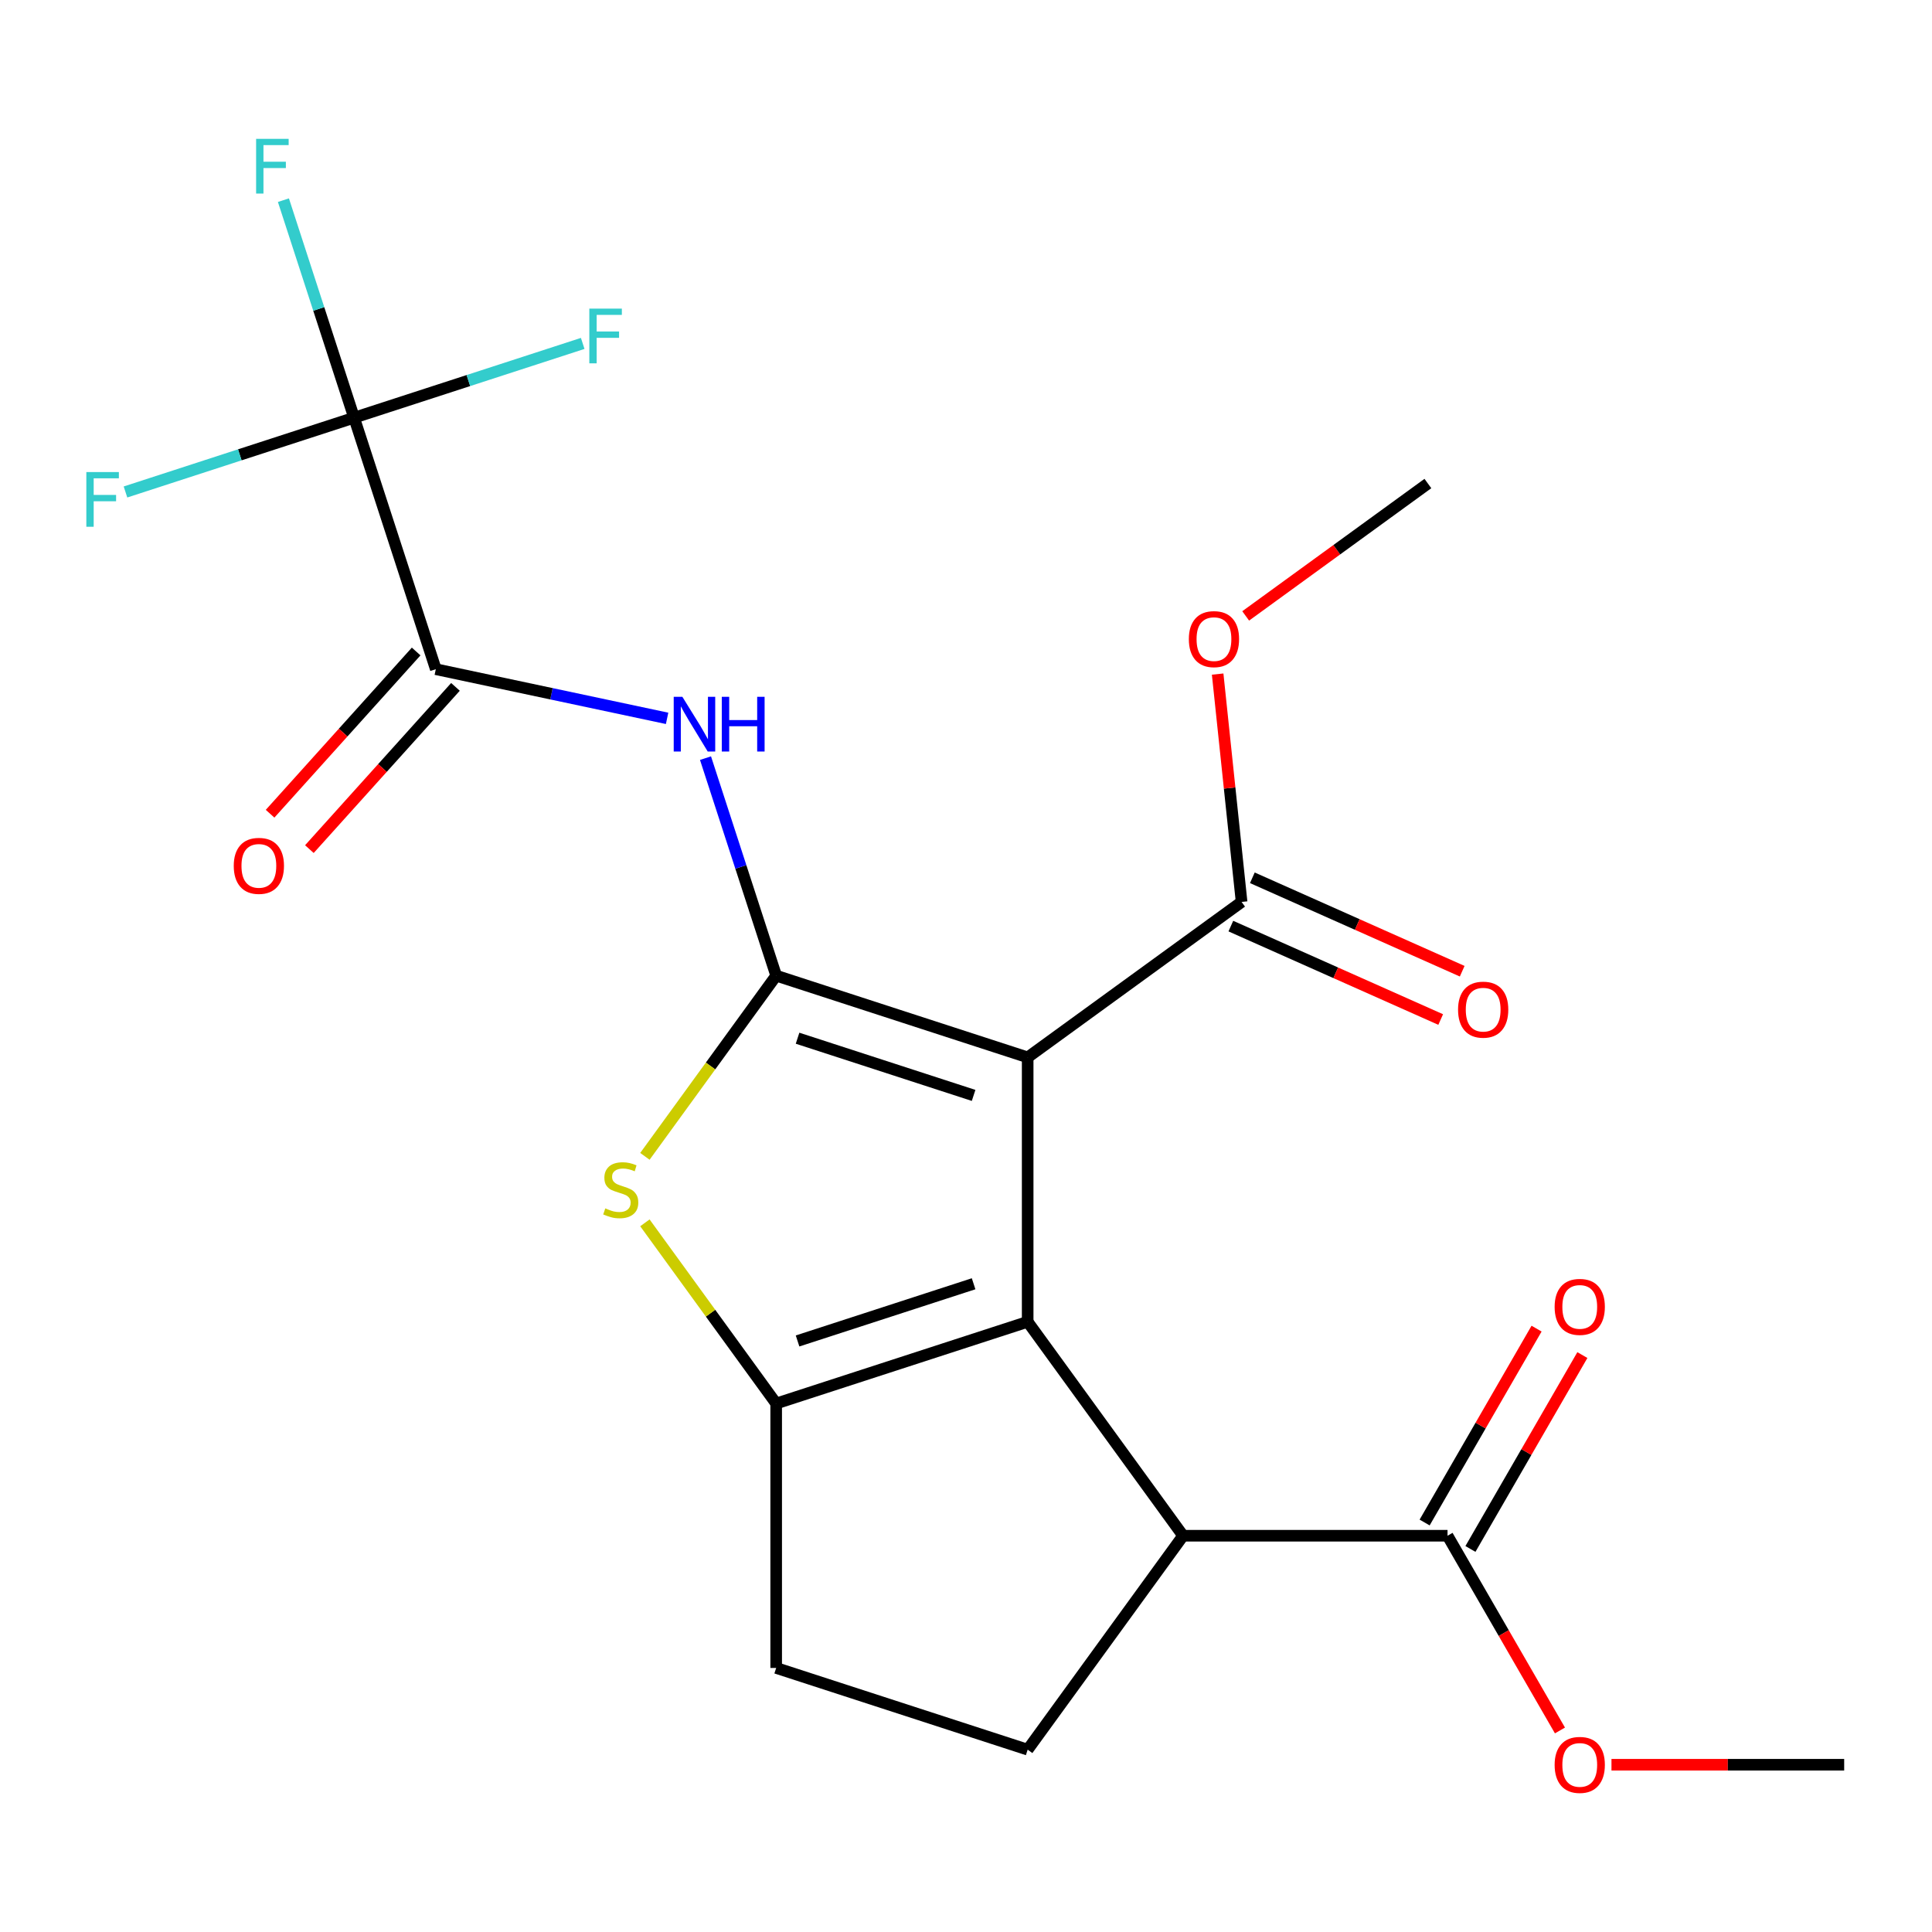 <?xml version='1.0' encoding='iso-8859-1'?>
<svg version='1.1' baseProfile='full'
              xmlns='http://www.w3.org/2000/svg'
                      xmlns:rdkit='http://www.rdkit.org/xml'
                      xmlns:xlink='http://www.w3.org/1999/xlink'
                  xml:space='preserve'
width='1000px' height='1000px' viewBox='0 0 1000 1000'>
<!-- END OF HEADER -->
<rect style='opacity:1.0;fill:#FFFFFF;stroke:none' width='1000' height='1000' x='0' y='0'> </rect>
<path class='bond-0' d='M 531.92,547.293 L 401.749,504.998' style='fill:none;fill-rule:evenodd;stroke:#000000;stroke-width:6px;stroke-linecap:butt;stroke-linejoin:miter;stroke-opacity:1' />
<path class='bond-0' d='M 503.936,566.983 L 412.816,537.377' style='fill:none;fill-rule:evenodd;stroke:#000000;stroke-width:6px;stroke-linecap:butt;stroke-linejoin:miter;stroke-opacity:1' />
<path class='bond-1' d='M 531.92,547.293 L 531.92,684.163' style='fill:none;fill-rule:evenodd;stroke:#000000;stroke-width:6px;stroke-linecap:butt;stroke-linejoin:miter;stroke-opacity:1' />
<path class='bond-8' d='M 531.92,547.293 L 642.65,466.843' style='fill:none;fill-rule:evenodd;stroke:#000000;stroke-width:6px;stroke-linecap:butt;stroke-linejoin:miter;stroke-opacity:1' />
<path class='bond-3' d='M 401.749,504.998 L 367.775,551.76' style='fill:none;fill-rule:evenodd;stroke:#000000;stroke-width:6px;stroke-linecap:butt;stroke-linejoin:miter;stroke-opacity:1' />
<path class='bond-3' d='M 367.775,551.76 L 333.801,598.521' style='fill:none;fill-rule:evenodd;stroke:#CCCC00;stroke-width:6px;stroke-linecap:butt;stroke-linejoin:miter;stroke-opacity:1' />
<path class='bond-4' d='M 401.749,504.998 L 383.458,448.704' style='fill:none;fill-rule:evenodd;stroke:#000000;stroke-width:6px;stroke-linecap:butt;stroke-linejoin:miter;stroke-opacity:1' />
<path class='bond-4' d='M 383.458,448.704 L 365.167,392.409' style='fill:none;fill-rule:evenodd;stroke:#0000FF;stroke-width:6px;stroke-linecap:butt;stroke-linejoin:miter;stroke-opacity:1' />
<path class='bond-2' d='M 531.92,684.163 L 401.749,726.459' style='fill:none;fill-rule:evenodd;stroke:#000000;stroke-width:6px;stroke-linecap:butt;stroke-linejoin:miter;stroke-opacity:1' />
<path class='bond-2' d='M 503.936,664.474 L 412.816,694.08' style='fill:none;fill-rule:evenodd;stroke:#000000;stroke-width:6px;stroke-linecap:butt;stroke-linejoin:miter;stroke-opacity:1' />
<path class='bond-7' d='M 531.92,684.163 L 612.37,794.894' style='fill:none;fill-rule:evenodd;stroke:#000000;stroke-width:6px;stroke-linecap:butt;stroke-linejoin:miter;stroke-opacity:1' />
<path class='bond-11' d='M 401.749,726.459 L 401.749,863.329' style='fill:none;fill-rule:evenodd;stroke:#000000;stroke-width:6px;stroke-linecap:butt;stroke-linejoin:miter;stroke-opacity:1' />
<path class='bond-22' d='M 401.749,726.459 L 367.775,679.697' style='fill:none;fill-rule:evenodd;stroke:#000000;stroke-width:6px;stroke-linecap:butt;stroke-linejoin:miter;stroke-opacity:1' />
<path class='bond-22' d='M 367.775,679.697 L 333.801,632.936' style='fill:none;fill-rule:evenodd;stroke:#CCCC00;stroke-width:6px;stroke-linecap:butt;stroke-linejoin:miter;stroke-opacity:1' />
<path class='bond-5' d='M 345.292,371.817 L 285.434,359.094' style='fill:none;fill-rule:evenodd;stroke:#0000FF;stroke-width:6px;stroke-linecap:butt;stroke-linejoin:miter;stroke-opacity:1' />
<path class='bond-5' d='M 285.434,359.094 L 225.575,346.37' style='fill:none;fill-rule:evenodd;stroke:#000000;stroke-width:6px;stroke-linecap:butt;stroke-linejoin:miter;stroke-opacity:1' />
<path class='bond-6' d='M 225.575,346.37 L 183.28,216.199' style='fill:none;fill-rule:evenodd;stroke:#000000;stroke-width:6px;stroke-linecap:butt;stroke-linejoin:miter;stroke-opacity:1' />
<path class='bond-12' d='M 215.403,337.212 L 177.599,379.198' style='fill:none;fill-rule:evenodd;stroke:#000000;stroke-width:6px;stroke-linecap:butt;stroke-linejoin:miter;stroke-opacity:1' />
<path class='bond-12' d='M 177.599,379.198 L 139.794,421.184' style='fill:none;fill-rule:evenodd;stroke:#FF0000;stroke-width:6px;stroke-linecap:butt;stroke-linejoin:miter;stroke-opacity:1' />
<path class='bond-12' d='M 235.746,355.529 L 197.942,397.515' style='fill:none;fill-rule:evenodd;stroke:#000000;stroke-width:6px;stroke-linecap:butt;stroke-linejoin:miter;stroke-opacity:1' />
<path class='bond-12' d='M 197.942,397.515 L 160.137,439.501' style='fill:none;fill-rule:evenodd;stroke:#FF0000;stroke-width:6px;stroke-linecap:butt;stroke-linejoin:miter;stroke-opacity:1' />
<path class='bond-15' d='M 183.28,216.199 L 164.988,159.904' style='fill:none;fill-rule:evenodd;stroke:#000000;stroke-width:6px;stroke-linecap:butt;stroke-linejoin:miter;stroke-opacity:1' />
<path class='bond-15' d='M 164.988,159.904 L 146.697,103.61' style='fill:none;fill-rule:evenodd;stroke:#33CCCC;stroke-width:6px;stroke-linecap:butt;stroke-linejoin:miter;stroke-opacity:1' />
<path class='bond-16' d='M 183.28,216.199 L 124.115,235.423' style='fill:none;fill-rule:evenodd;stroke:#000000;stroke-width:6px;stroke-linecap:butt;stroke-linejoin:miter;stroke-opacity:1' />
<path class='bond-16' d='M 124.115,235.423 L 64.95,254.647' style='fill:none;fill-rule:evenodd;stroke:#33CCCC;stroke-width:6px;stroke-linecap:butt;stroke-linejoin:miter;stroke-opacity:1' />
<path class='bond-17' d='M 183.28,216.199 L 242.444,196.975' style='fill:none;fill-rule:evenodd;stroke:#000000;stroke-width:6px;stroke-linecap:butt;stroke-linejoin:miter;stroke-opacity:1' />
<path class='bond-17' d='M 242.444,196.975 L 301.609,177.752' style='fill:none;fill-rule:evenodd;stroke:#33CCCC;stroke-width:6px;stroke-linecap:butt;stroke-linejoin:miter;stroke-opacity:1' />
<path class='bond-9' d='M 612.37,794.894 L 749.24,794.894' style='fill:none;fill-rule:evenodd;stroke:#000000;stroke-width:6px;stroke-linecap:butt;stroke-linejoin:miter;stroke-opacity:1' />
<path class='bond-10' d='M 612.37,794.894 L 531.92,905.624' style='fill:none;fill-rule:evenodd;stroke:#000000;stroke-width:6px;stroke-linecap:butt;stroke-linejoin:miter;stroke-opacity:1' />
<path class='bond-13' d='M 637.083,479.347 L 691.391,503.526' style='fill:none;fill-rule:evenodd;stroke:#000000;stroke-width:6px;stroke-linecap:butt;stroke-linejoin:miter;stroke-opacity:1' />
<path class='bond-13' d='M 691.391,503.526 L 745.699,527.706' style='fill:none;fill-rule:evenodd;stroke:#FF0000;stroke-width:6px;stroke-linecap:butt;stroke-linejoin:miter;stroke-opacity:1' />
<path class='bond-13' d='M 648.217,454.34 L 702.525,478.519' style='fill:none;fill-rule:evenodd;stroke:#000000;stroke-width:6px;stroke-linecap:butt;stroke-linejoin:miter;stroke-opacity:1' />
<path class='bond-13' d='M 702.525,478.519 L 756.833,502.698' style='fill:none;fill-rule:evenodd;stroke:#FF0000;stroke-width:6px;stroke-linecap:butt;stroke-linejoin:miter;stroke-opacity:1' />
<path class='bond-18' d='M 642.65,466.843 L 636.452,407.874' style='fill:none;fill-rule:evenodd;stroke:#000000;stroke-width:6px;stroke-linecap:butt;stroke-linejoin:miter;stroke-opacity:1' />
<path class='bond-18' d='M 636.452,407.874 L 630.255,348.905' style='fill:none;fill-rule:evenodd;stroke:#FF0000;stroke-width:6px;stroke-linecap:butt;stroke-linejoin:miter;stroke-opacity:1' />
<path class='bond-14' d='M 761.094,801.737 L 790.063,751.562' style='fill:none;fill-rule:evenodd;stroke:#000000;stroke-width:6px;stroke-linecap:butt;stroke-linejoin:miter;stroke-opacity:1' />
<path class='bond-14' d='M 790.063,751.562 L 819.031,701.386' style='fill:none;fill-rule:evenodd;stroke:#FF0000;stroke-width:6px;stroke-linecap:butt;stroke-linejoin:miter;stroke-opacity:1' />
<path class='bond-14' d='M 737.387,788.05 L 766.356,737.875' style='fill:none;fill-rule:evenodd;stroke:#000000;stroke-width:6px;stroke-linecap:butt;stroke-linejoin:miter;stroke-opacity:1' />
<path class='bond-14' d='M 766.356,737.875 L 795.325,687.699' style='fill:none;fill-rule:evenodd;stroke:#FF0000;stroke-width:6px;stroke-linecap:butt;stroke-linejoin:miter;stroke-opacity:1' />
<path class='bond-19' d='M 749.24,794.894 L 778.336,845.289' style='fill:none;fill-rule:evenodd;stroke:#000000;stroke-width:6px;stroke-linecap:butt;stroke-linejoin:miter;stroke-opacity:1' />
<path class='bond-19' d='M 778.336,845.289 L 807.432,895.685' style='fill:none;fill-rule:evenodd;stroke:#FF0000;stroke-width:6px;stroke-linecap:butt;stroke-linejoin:miter;stroke-opacity:1' />
<path class='bond-23' d='M 531.92,905.624 L 401.749,863.329' style='fill:none;fill-rule:evenodd;stroke:#000000;stroke-width:6px;stroke-linecap:butt;stroke-linejoin:miter;stroke-opacity:1' />
<path class='bond-20' d='M 644.765,318.792 L 691.92,284.532' style='fill:none;fill-rule:evenodd;stroke:#FF0000;stroke-width:6px;stroke-linecap:butt;stroke-linejoin:miter;stroke-opacity:1' />
<path class='bond-20' d='M 691.92,284.532 L 739.074,250.273' style='fill:none;fill-rule:evenodd;stroke:#000000;stroke-width:6px;stroke-linecap:butt;stroke-linejoin:miter;stroke-opacity:1' />
<path class='bond-21' d='M 834.097,913.427 L 894.321,913.427' style='fill:none;fill-rule:evenodd;stroke:#FF0000;stroke-width:6px;stroke-linecap:butt;stroke-linejoin:miter;stroke-opacity:1' />
<path class='bond-21' d='M 894.321,913.427 L 954.545,913.427' style='fill:none;fill-rule:evenodd;stroke:#000000;stroke-width:6px;stroke-linecap:butt;stroke-linejoin:miter;stroke-opacity:1' />
<path  class='atom-4' d='M 313.299 625.448
Q 313.619 625.568, 314.939 626.128
Q 316.259 626.688, 317.699 627.048
Q 319.179 627.368, 320.619 627.368
Q 323.299 627.368, 324.859 626.088
Q 326.419 624.768, 326.419 622.488
Q 326.419 620.928, 325.619 619.968
Q 324.859 619.008, 323.659 618.488
Q 322.459 617.968, 320.459 617.368
Q 317.939 616.608, 316.419 615.888
Q 314.939 615.168, 313.859 613.648
Q 312.819 612.128, 312.819 609.568
Q 312.819 606.008, 315.219 603.808
Q 317.659 601.608, 322.459 601.608
Q 325.739 601.608, 329.459 603.168
L 328.539 606.248
Q 325.139 604.848, 322.579 604.848
Q 319.819 604.848, 318.299 606.008
Q 316.779 607.128, 316.819 609.088
Q 316.819 610.608, 317.579 611.528
Q 318.379 612.448, 319.499 612.968
Q 320.659 613.488, 322.579 614.088
Q 325.139 614.888, 326.659 615.688
Q 328.179 616.488, 329.259 618.128
Q 330.379 619.728, 330.379 622.488
Q 330.379 626.408, 327.739 628.528
Q 325.139 630.608, 320.779 630.608
Q 318.259 630.608, 316.339 630.048
Q 314.459 629.528, 312.219 628.608
L 313.299 625.448
' fill='#CCCC00'/>
<path  class='atom-5' d='M 353.194 360.667
L 362.474 375.667
Q 363.394 377.147, 364.874 379.827
Q 366.354 382.507, 366.434 382.667
L 366.434 360.667
L 370.194 360.667
L 370.194 388.987
L 366.314 388.987
L 356.354 372.587
Q 355.194 370.667, 353.954 368.467
Q 352.754 366.267, 352.394 365.587
L 352.394 388.987
L 348.714 388.987
L 348.714 360.667
L 353.194 360.667
' fill='#0000FF'/>
<path  class='atom-5' d='M 373.594 360.667
L 377.434 360.667
L 377.434 372.707
L 391.914 372.707
L 391.914 360.667
L 395.754 360.667
L 395.754 388.987
L 391.914 388.987
L 391.914 375.907
L 377.434 375.907
L 377.434 388.987
L 373.594 388.987
L 373.594 360.667
' fill='#0000FF'/>
<path  class='atom-13' d='M 120.991 448.165
Q 120.991 441.365, 124.351 437.565
Q 127.711 433.765, 133.991 433.765
Q 140.271 433.765, 143.631 437.565
Q 146.991 441.365, 146.991 448.165
Q 146.991 455.045, 143.591 458.965
Q 140.191 462.845, 133.991 462.845
Q 127.751 462.845, 124.351 458.965
Q 120.991 455.085, 120.991 448.165
M 133.991 459.645
Q 138.311 459.645, 140.631 456.765
Q 142.991 453.845, 142.991 448.165
Q 142.991 442.605, 140.631 439.805
Q 138.311 436.965, 133.991 436.965
Q 129.671 436.965, 127.311 439.765
Q 124.991 442.565, 124.991 448.165
Q 124.991 453.885, 127.311 456.765
Q 129.671 459.645, 133.991 459.645
' fill='#FF0000'/>
<path  class='atom-14' d='M 754.687 522.593
Q 754.687 515.793, 758.047 511.993
Q 761.407 508.193, 767.687 508.193
Q 773.967 508.193, 777.327 511.993
Q 780.687 515.793, 780.687 522.593
Q 780.687 529.473, 777.287 533.393
Q 773.887 537.273, 767.687 537.273
Q 761.447 537.273, 758.047 533.393
Q 754.687 529.513, 754.687 522.593
M 767.687 534.073
Q 772.007 534.073, 774.327 531.193
Q 776.687 528.273, 776.687 522.593
Q 776.687 517.033, 774.327 514.233
Q 772.007 511.393, 767.687 511.393
Q 763.367 511.393, 761.007 514.193
Q 758.687 516.993, 758.687 522.593
Q 758.687 528.313, 761.007 531.193
Q 763.367 534.073, 767.687 534.073
' fill='#FF0000'/>
<path  class='atom-15' d='M 804.675 676.441
Q 804.675 669.641, 808.035 665.841
Q 811.395 662.041, 817.675 662.041
Q 823.955 662.041, 827.315 665.841
Q 830.675 669.641, 830.675 676.441
Q 830.675 683.321, 827.275 687.241
Q 823.875 691.121, 817.675 691.121
Q 811.435 691.121, 808.035 687.241
Q 804.675 683.361, 804.675 676.441
M 817.675 687.921
Q 821.995 687.921, 824.315 685.041
Q 826.675 682.121, 826.675 676.441
Q 826.675 670.881, 824.315 668.081
Q 821.995 665.241, 817.675 665.241
Q 813.355 665.241, 810.995 668.041
Q 808.675 670.841, 808.675 676.441
Q 808.675 682.161, 810.995 685.041
Q 813.355 687.921, 817.675 687.921
' fill='#FF0000'/>
<path  class='atom-16' d='M 132.565 71.868
L 149.405 71.868
L 149.405 75.108
L 136.365 75.108
L 136.365 83.708
L 147.965 83.708
L 147.965 86.988
L 136.365 86.988
L 136.365 100.188
L 132.565 100.188
L 132.565 71.868
' fill='#33CCCC'/>
<path  class='atom-17' d='M 44.689 244.334
L 61.529 244.334
L 61.529 247.574
L 48.489 247.574
L 48.489 256.174
L 60.089 256.174
L 60.089 259.454
L 48.489 259.454
L 48.489 272.654
L 44.689 272.654
L 44.689 244.334
' fill='#33CCCC'/>
<path  class='atom-18' d='M 305.031 159.744
L 321.871 159.744
L 321.871 162.984
L 308.831 162.984
L 308.831 171.584
L 320.431 171.584
L 320.431 174.864
L 308.831 174.864
L 308.831 188.064
L 305.031 188.064
L 305.031 159.744
' fill='#33CCCC'/>
<path  class='atom-19' d='M 615.344 330.803
Q 615.344 324.003, 618.704 320.203
Q 622.064 316.403, 628.344 316.403
Q 634.624 316.403, 637.984 320.203
Q 641.344 324.003, 641.344 330.803
Q 641.344 337.683, 637.944 341.603
Q 634.544 345.483, 628.344 345.483
Q 622.104 345.483, 618.704 341.603
Q 615.344 337.723, 615.344 330.803
M 628.344 342.283
Q 632.664 342.283, 634.984 339.403
Q 637.344 336.483, 637.344 330.803
Q 637.344 325.243, 634.984 322.443
Q 632.664 319.603, 628.344 319.603
Q 624.024 319.603, 621.664 322.403
Q 619.344 325.203, 619.344 330.803
Q 619.344 336.523, 621.664 339.403
Q 624.024 342.283, 628.344 342.283
' fill='#FF0000'/>
<path  class='atom-20' d='M 804.675 913.507
Q 804.675 906.707, 808.035 902.907
Q 811.395 899.107, 817.675 899.107
Q 823.955 899.107, 827.315 902.907
Q 830.675 906.707, 830.675 913.507
Q 830.675 920.387, 827.275 924.307
Q 823.875 928.187, 817.675 928.187
Q 811.435 928.187, 808.035 924.307
Q 804.675 920.427, 804.675 913.507
M 817.675 924.987
Q 821.995 924.987, 824.315 922.107
Q 826.675 919.187, 826.675 913.507
Q 826.675 907.947, 824.315 905.147
Q 821.995 902.307, 817.675 902.307
Q 813.355 902.307, 810.995 905.107
Q 808.675 907.907, 808.675 913.507
Q 808.675 919.227, 810.995 922.107
Q 813.355 924.987, 817.675 924.987
' fill='#FF0000'/>
</svg>
